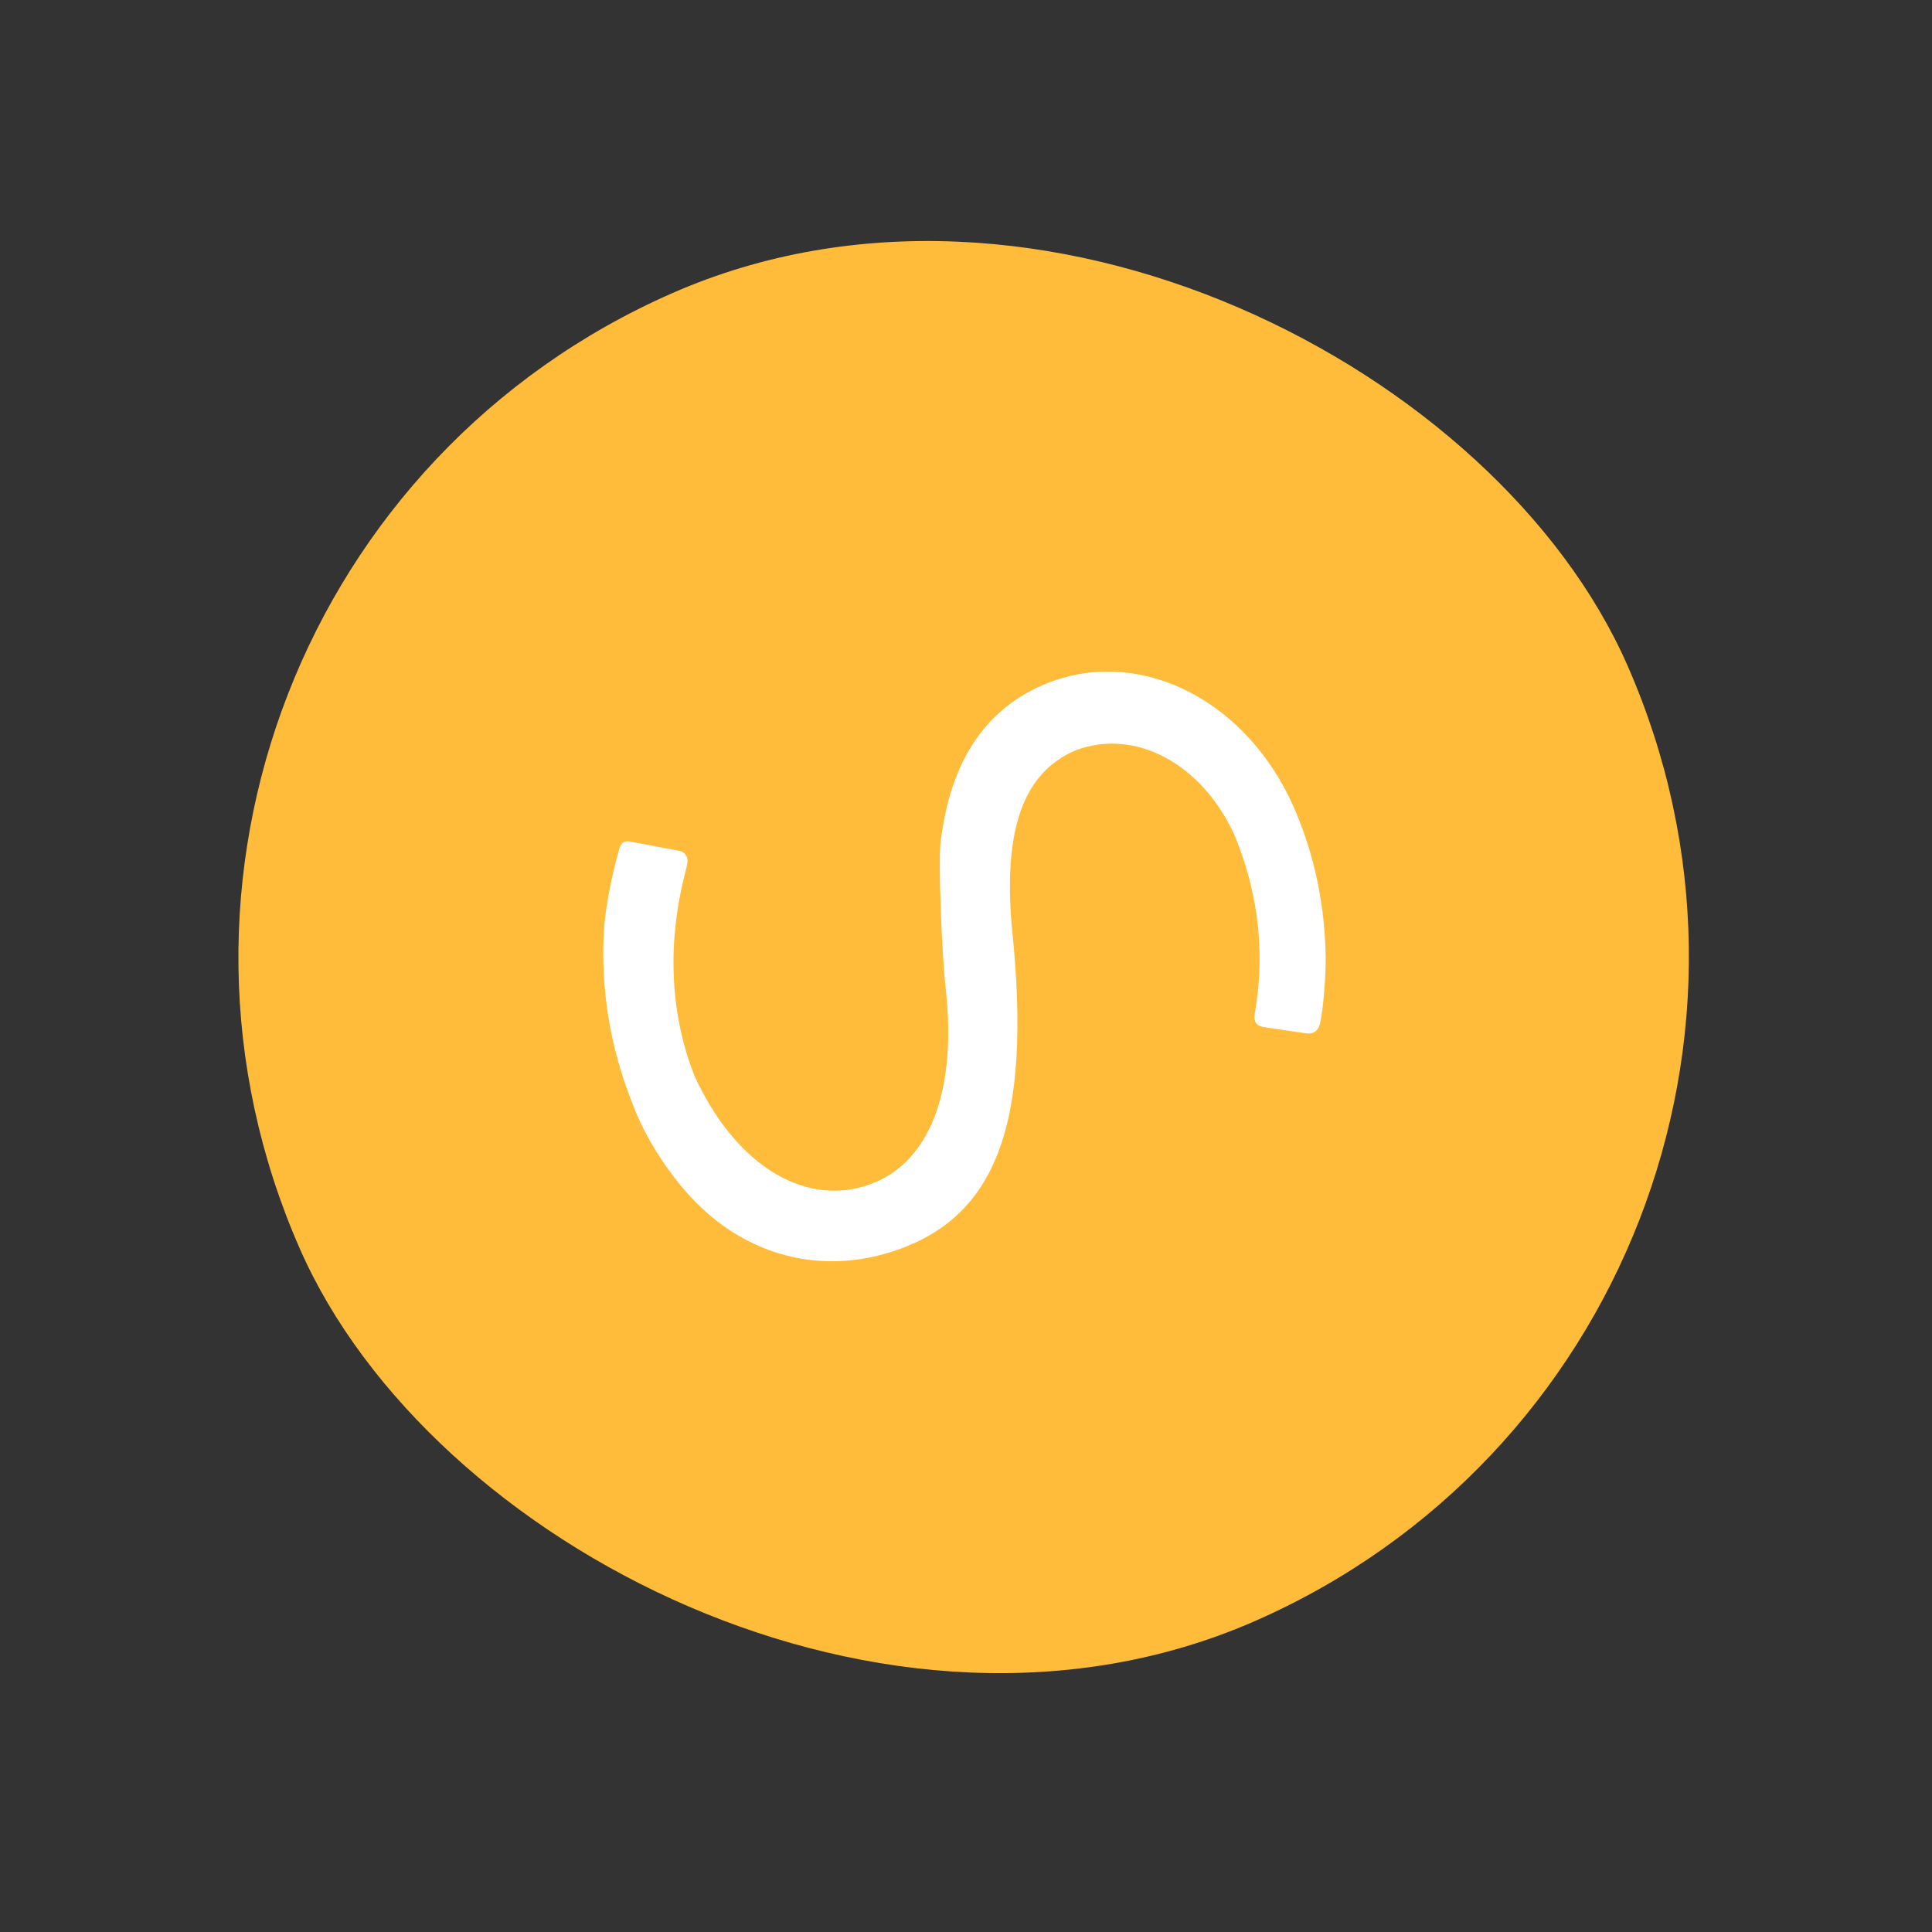 <svg width="80" height="80" viewBox="0 0 80 80" fill="none" xmlns="http://www.w3.org/2000/svg">
<rect x="0" y="0" width="80" height="80" fill="#333333" stroke="none"/>
<rect x="0.339" y="24.22" width="60.046" height="60.046" rx="30.023" transform="rotate(-23.718 0.339 24.22)" fill="#FFBC3A"/>
<g clip-path="url(#clip0_1075_3323)">
<path d="M36.769 51.878C34.001 52.711 31.192 52.033 29.046 50.013C27.854 48.888 26.724 47.175 26.176 45.662C25.258 43.341 24.868 40.951 25.007 38.529C25.057 37.648 25.319 36.274 25.633 35.186C25.704 34.938 25.798 34.786 26.121 34.852C26.482 34.915 27.869 35.184 28.094 35.224C28.402 35.275 28.527 35.527 28.444 35.843C28.433 35.887 28.352 36.208 28.339 36.272C27.694 38.828 27.662 41.772 28.756 44.545C30.314 47.965 32.944 49.789 35.512 49.193C38.343 48.534 39.671 45.462 39.155 40.894C38.991 39.441 38.857 35.667 38.943 34.923C39.348 31.405 40.915 29.161 43.631 28.19C47.408 26.869 51.639 29.076 53.558 33.393C54.465 35.444 54.857 37.567 54.894 39.599C54.907 40.347 54.794 41.8 54.666 42.354C54.581 42.741 54.331 42.823 54.096 42.791C53.737 42.743 52.724 42.584 52.304 42.525C52.014 42.475 51.907 42.3 51.956 41.965C52.46 39.105 51.962 36.611 51.102 34.544C49.745 31.615 47.022 30.154 44.567 31.058C42.389 31.967 41.549 34.307 41.894 38.34C42.765 46.594 41.255 50.53 36.768 51.881L36.769 51.878Z" fill="white"/>
</g>
<defs>
<clipPath id="clip0_1075_3323">
<rect width="20.035" height="30.023" fill="white" transform="translate(49.617 24.421) rotate(66.281)"/>
</clipPath>
</defs>
</svg>
